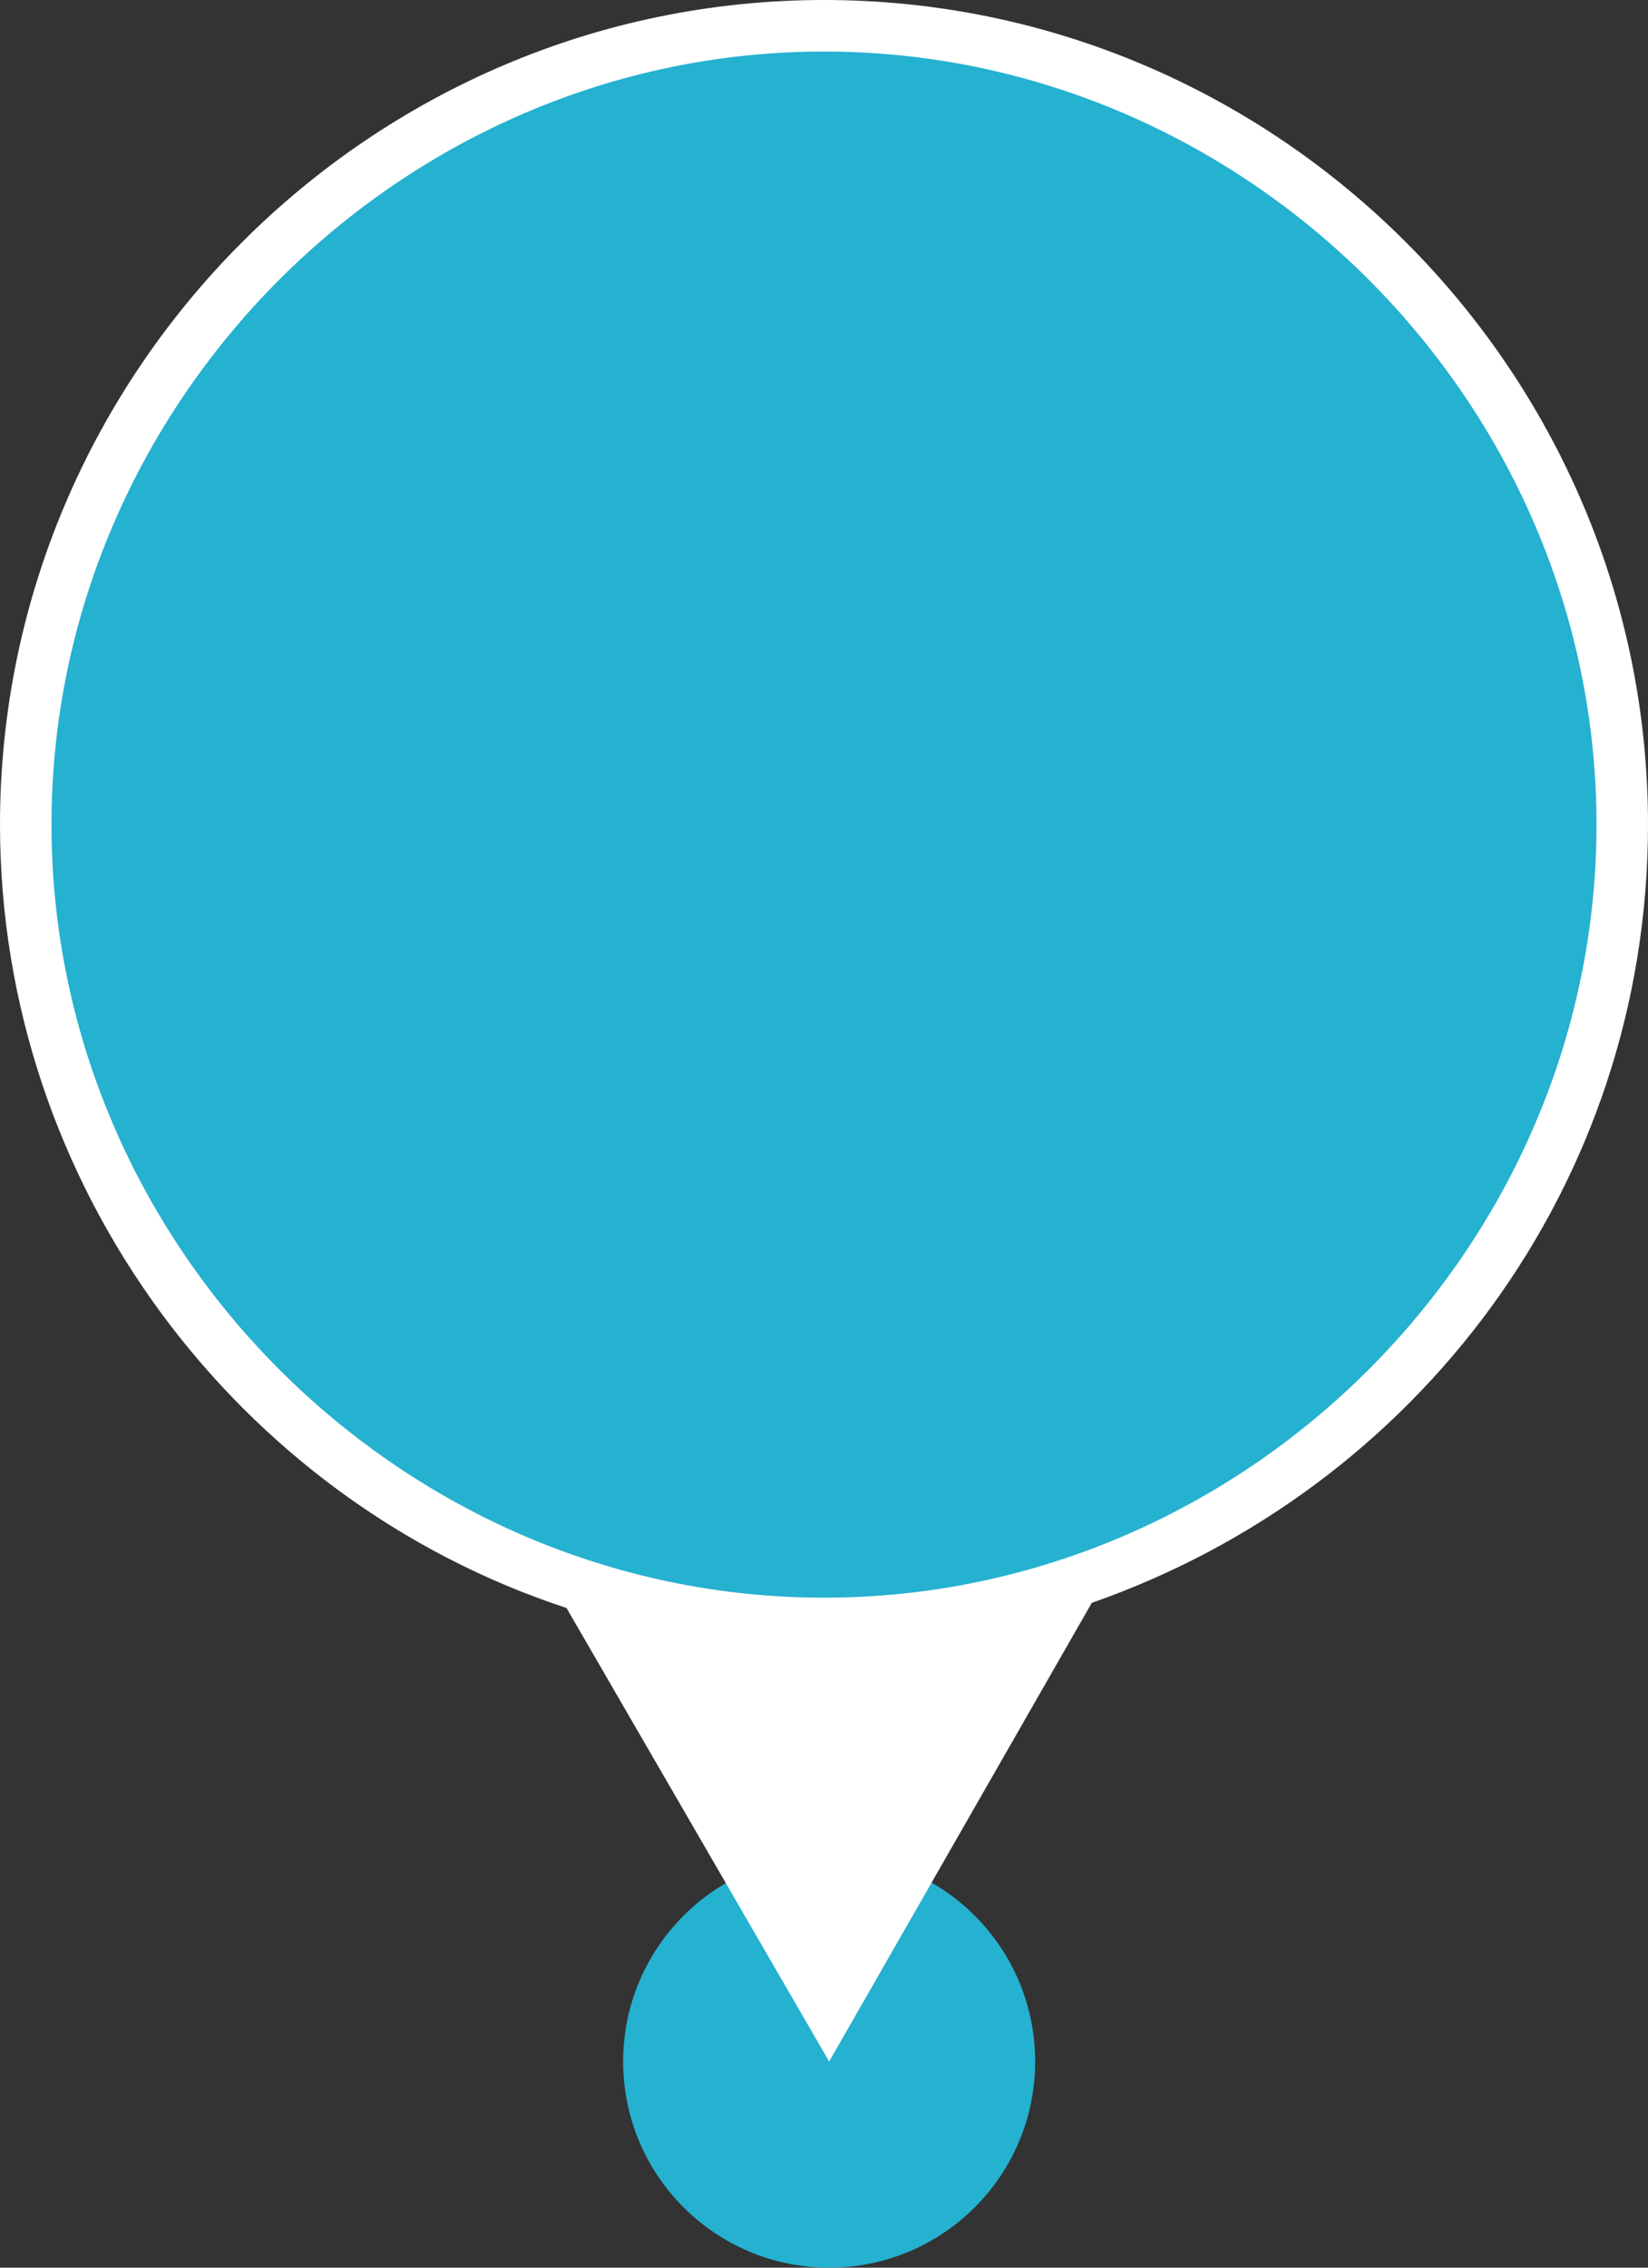 <?xml version="1.0" encoding="utf-8"?>
<!-- Generator: Adobe Illustrator 27.5.0, SVG Export Plug-In . SVG Version: 6.00 Build 0)  -->
<svg version="1.1" id="Ebene_1" xmlns="http://www.w3.org/2000/svg" xmlns:xlink="http://www.w3.org/1999/xlink" x="0px" y="0px"
	 viewBox="0 0 32 44" style="enable-background:new 0 0 32 44;" xml:space="preserve">
<rect x="0" y="0" width="32" height="44" fill="#333333" stroke="none"/>
<style type="text/css">
	.st0{fill:#25B1D0;}
	.st1{fill:#FFFFFF;}
</style>
<circle class="st0" cx="16.1" cy="40" r="4"/>
<path class="st1" d="M32,16c0-8.8-7.2-16-16-16S0,7.2,0,16c0,7,4.6,13.1,11,15.2l5.1,8.8l5.1-8.9C27.5,28.9,32,23,32,16z"/>
<path class="st0" d="M1,16C1,7.8,7.8,1,16,1s15,6.8,15,15s-6.8,15-15,15S1,24.2,1,16L1,16z"/>
</svg>
